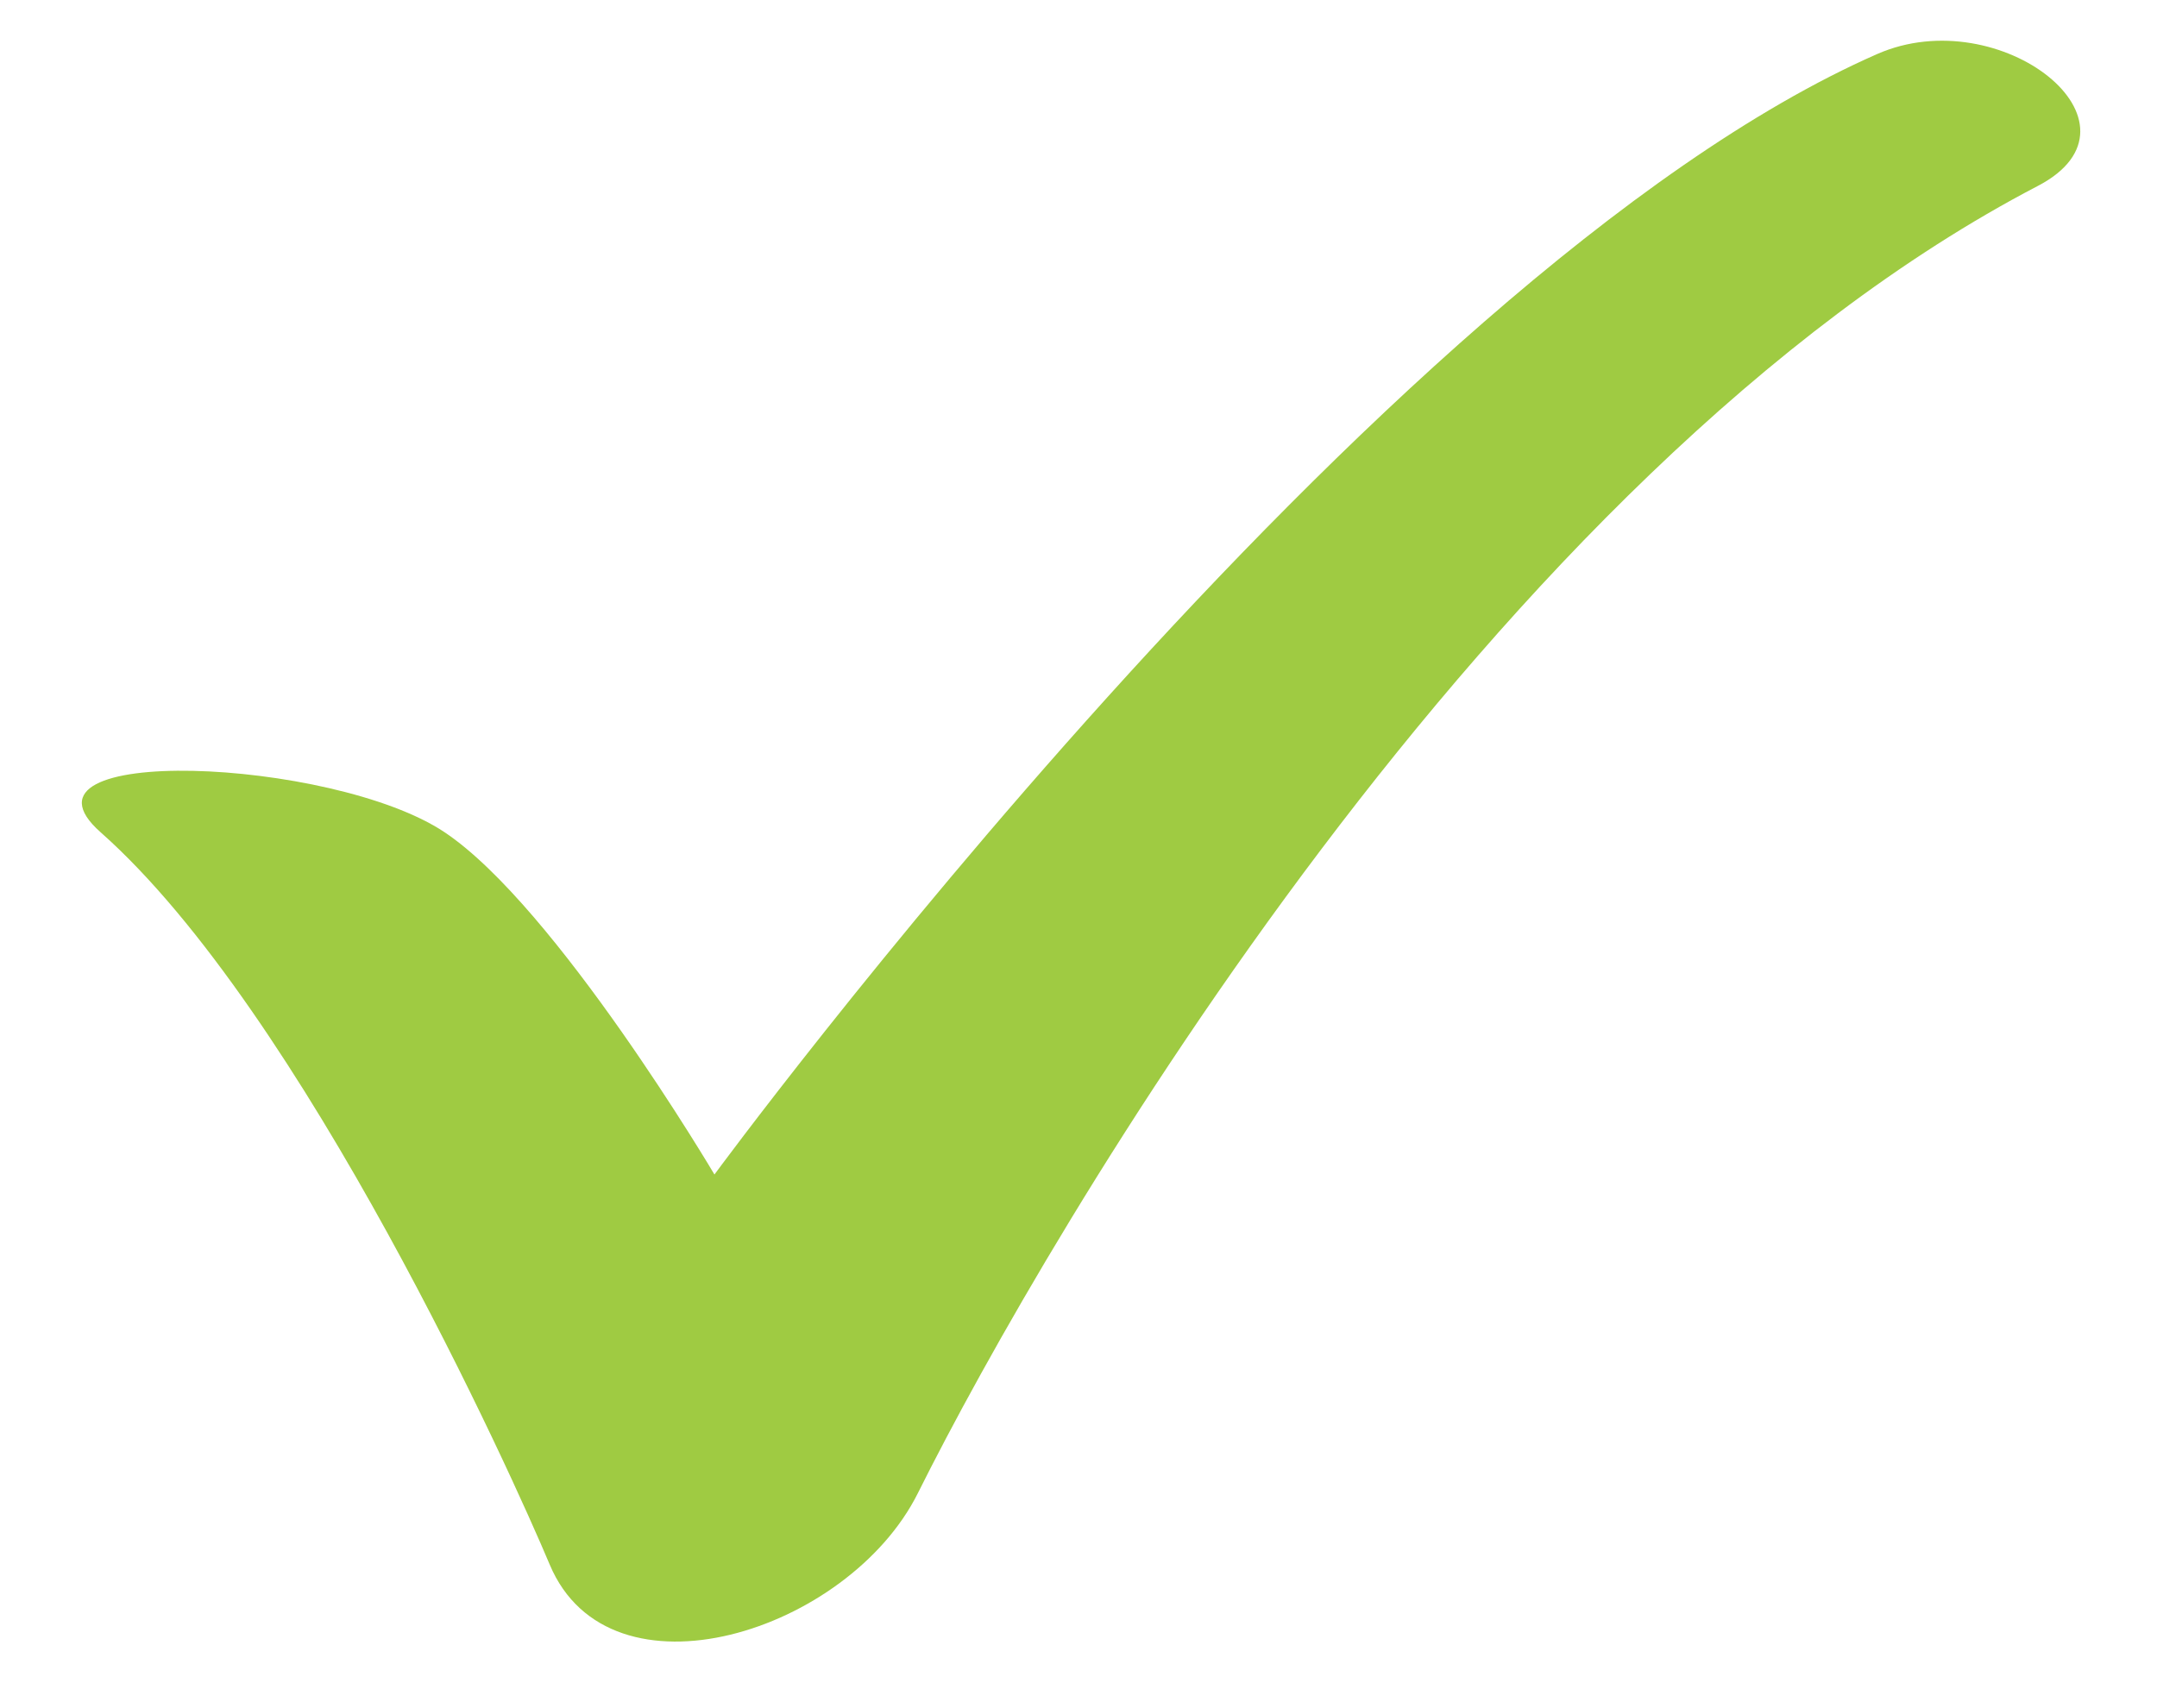 <?xml version="1.0" encoding="UTF-8"?><svg xmlns="http://www.w3.org/2000/svg" xmlns:xlink="http://www.w3.org/1999/xlink" height="836.5" preserveAspectRatio="xMidYMid meet" version="1.0" viewBox="-29.4 88.0 1056.3 836.5" width="1056.3" zoomAndPan="magnify"><g id="change1_1"><path d="M 19.832 495.617 C -29.43 452.012 133.578 459.086 188.289 495.617 C 242.895 532.074 320.473 663.285 320.473 663.285 C 320.473 663.285 644.121 222.457 889.875 114.465 C 950.102 88 1026.871 148.668 968.531 179.078 C 701.004 318.539 483.52 692.141 420.109 819.316 C 386.141 887.449 269.254 924.508 239.785 854.312 C 221.727 811.289 119.07 583.457 19.832 495.617" fill="#9fcb42"/></g></svg>